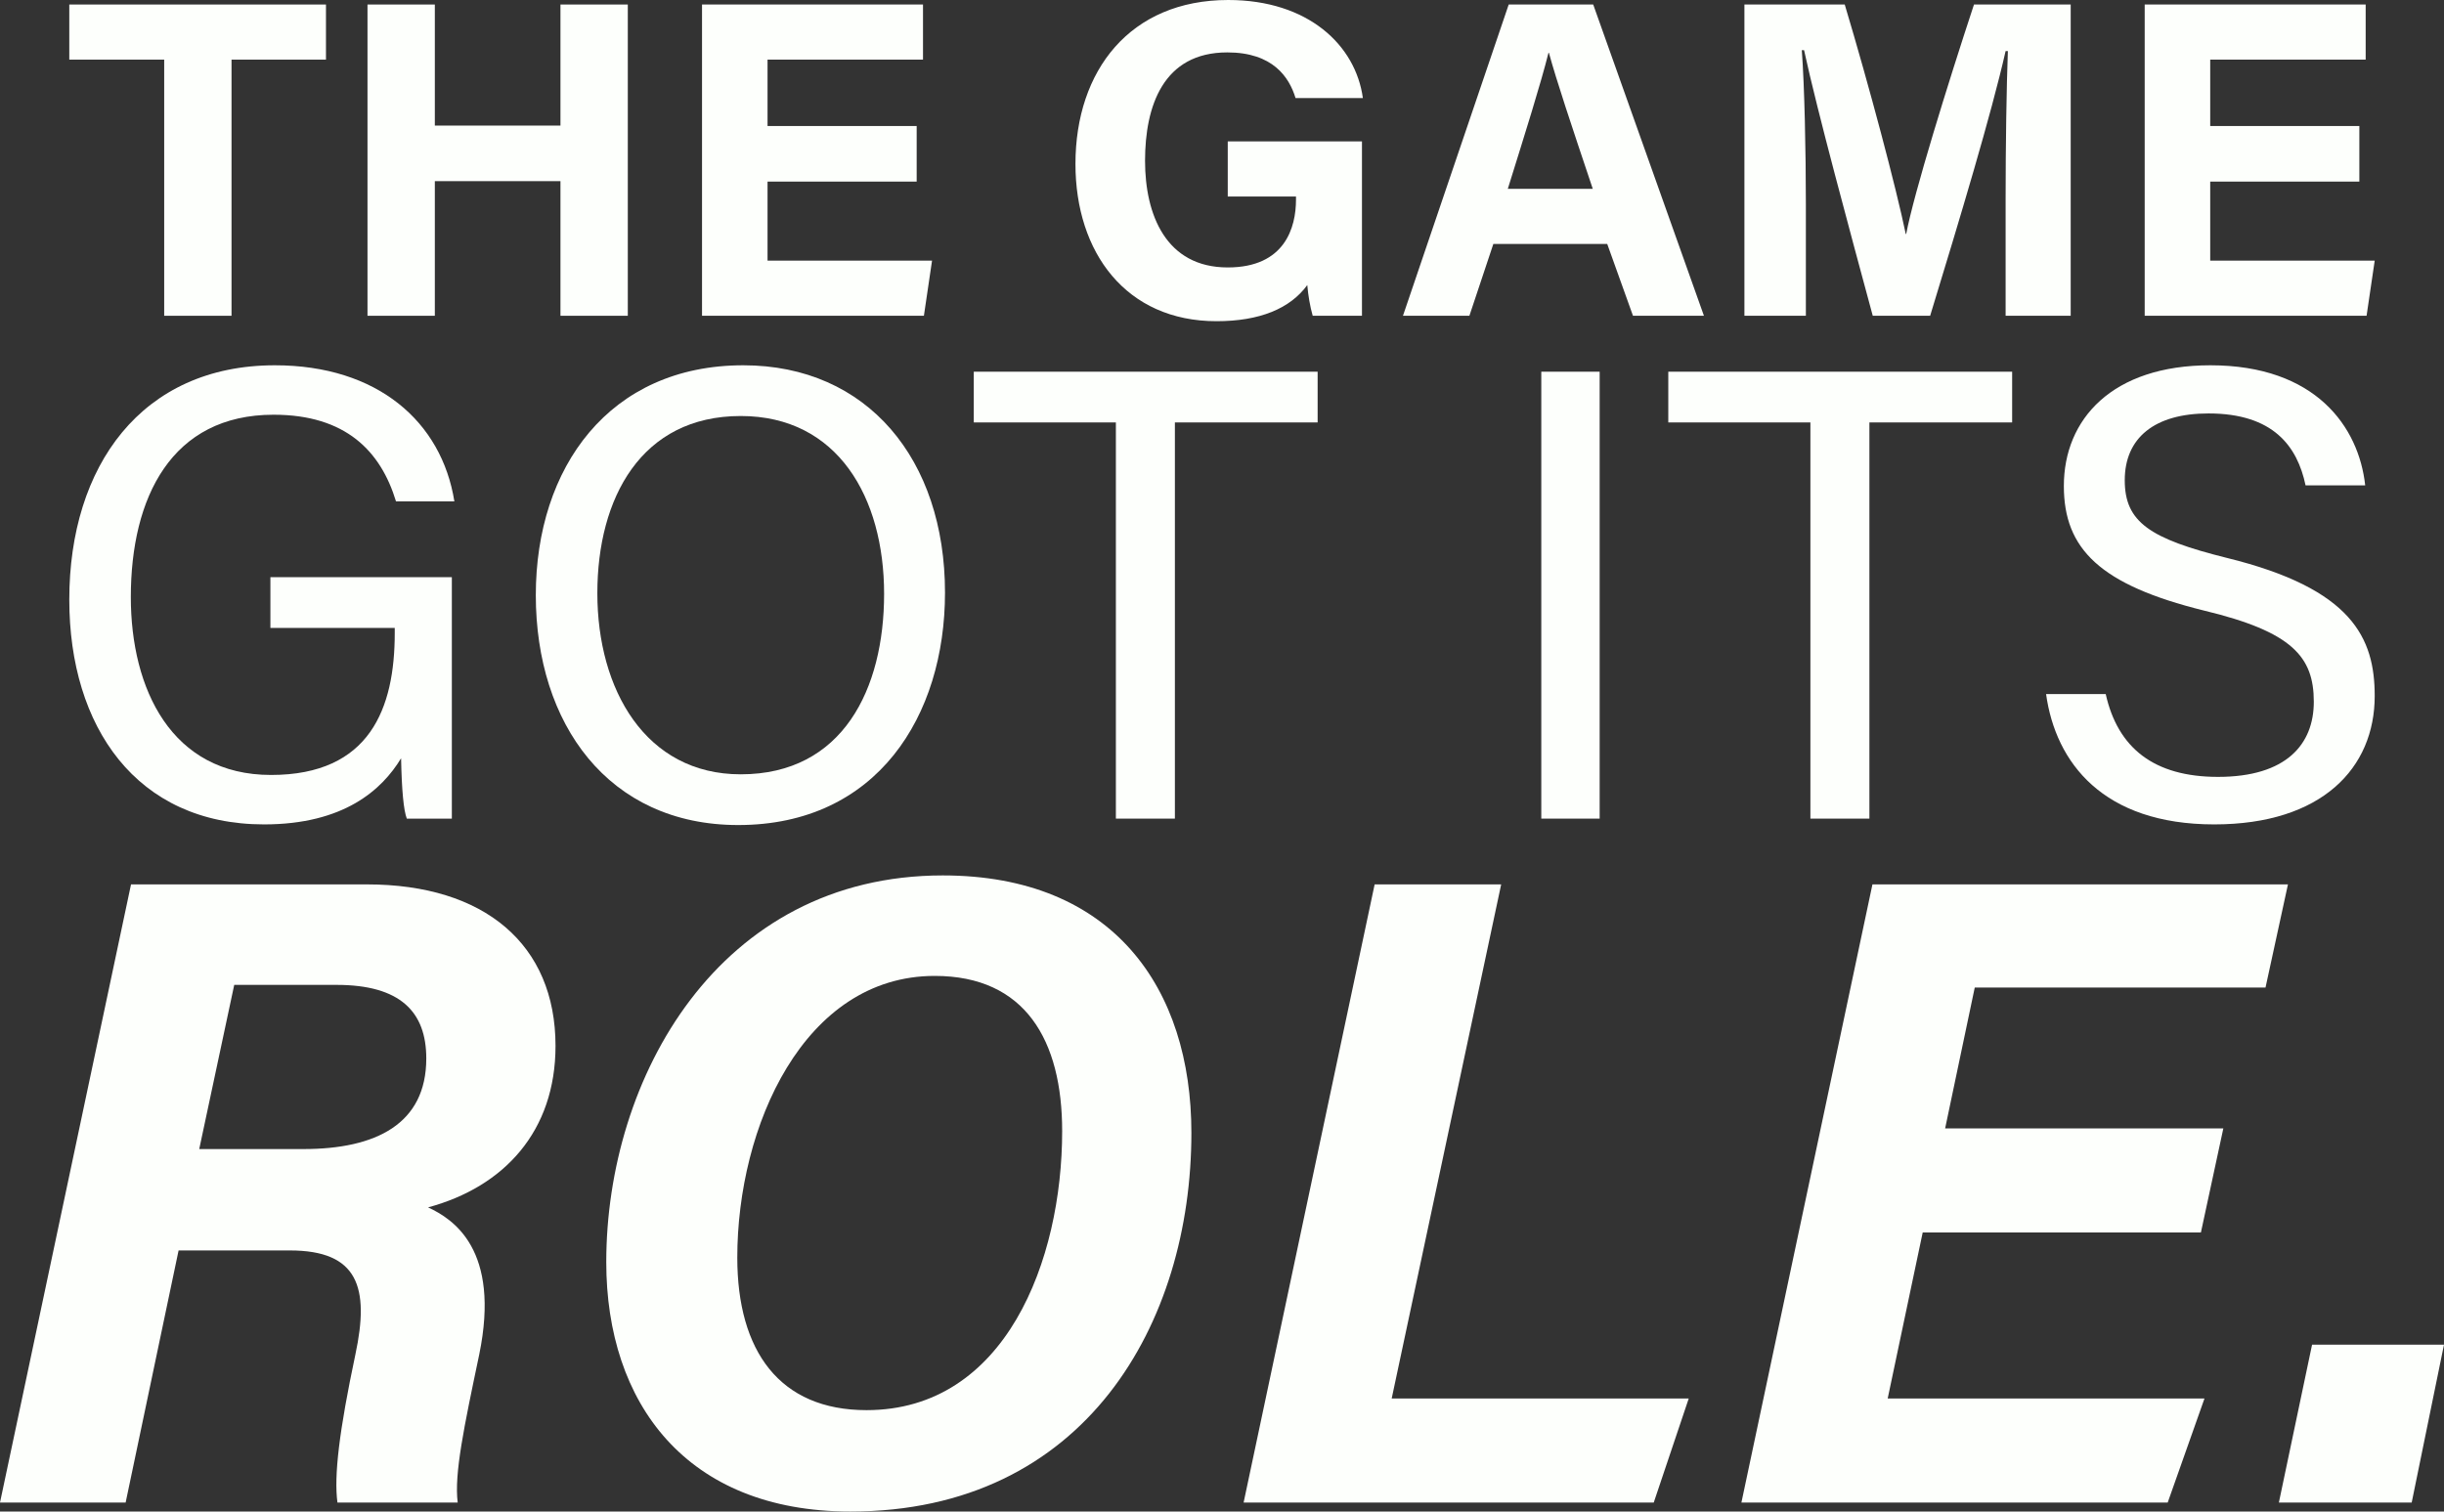 <svg xmlns="http://www.w3.org/2000/svg" width="430" height="266" viewBox="0 0 430 266" fill="none"><rect x="0" y="0" width="430" height="266" fill="#333333" stroke="none"/><path d="M28.888 55.571V10.494H12.191V0.795H57.352V10.494H40.735V55.571H28.888Z" fill="#FDFFFC"></path><path d="M64.658 55.571V0.795H76.505V22.101H98.609V0.795H110.456V55.571H98.609V31.88H76.505V55.571H64.658Z" fill="#FDFFFC"></path><path d="M161.281 22.181V31.959H135.043V45.872H163.984L162.553 55.571H123.514V0.795H162.394V10.494H135.043V22.181H161.281Z" fill="#FDFFFC"></path><path d="M239.626 24.884V55.571H230.959C230.482 53.901 230.164 51.993 230.005 50.165C226.984 54.299 221.657 56.525 214.024 56.525C198.122 56.525 189.217 44.441 189.217 28.859C189.217 12.402 198.838 0 216.091 0C230.164 0 238.513 7.95 239.785 17.252H227.938C226.825 13.595 223.963 9.222 215.932 9.222C204.642 9.222 201.461 18.683 201.461 28.302C201.461 37.763 205.119 47.064 216.012 47.064C226.109 47.064 228.018 39.989 228.018 35.139V34.583H216.012V24.884H239.626Z" fill="#FDFFFC"></path><path d="M282.777 42.93H262.741L258.527 55.571H246.839L265.444 0.795H280.312L299.792 55.571H287.309L282.777 42.93ZM265.285 33.231H280.233C276.337 21.624 273.872 14.231 272.52 9.302H272.441C271.089 14.708 268.386 23.294 265.285 33.231Z" fill="#FDFFFC"></path><path d="M352.87 55.571V34.98C352.87 25.679 353.03 15.185 353.268 8.984H352.87C350.326 20.193 344.84 38.399 339.592 55.571H329.495C325.44 40.545 319.794 19.796 317.409 8.825H317.012C317.489 15.264 317.727 26.553 317.727 35.934V55.571H306.914V0.795H324.565C328.859 15.105 333.629 33.072 335.299 41.181H335.378C336.73 34.026 342.693 14.787 347.305 0.795H364.32V55.571H352.87Z" fill="#FDFFFC"></path><path d="M415.106 22.181V31.959H388.868V45.872H417.809L416.378 55.571H377.339V0.795H416.219V10.494H388.868V22.181H415.106Z" fill="#FDFFFC"></path><path d="M79.498 101.573V144.062H71.573C71.014 142.593 70.68 139.09 70.568 133.44C67.219 138.977 60.522 145.079 46.458 145.079C24.022 145.079 12.191 127.903 12.191 105.528C12.191 82.024 24.915 64.283 48.355 64.283C66.438 64.283 77.712 74.227 79.944 88.239H69.675C66.996 79.425 60.857 72.984 48.132 72.984C30.162 72.984 23.018 87.561 23.018 105.076C23.018 121.236 30.162 136.378 47.686 136.378C65.099 136.378 69.452 124.626 69.452 111.405V110.501H47.574V101.573H79.498Z" fill="#FDFFFC"></path><path d="M130.77 64.283C152.648 64.283 166.265 80.894 166.265 104.285C166.265 125.982 154.322 145.192 129.877 145.192C106.995 145.192 94.27 127.338 94.27 104.737C94.27 82.25 107.218 64.283 130.77 64.283ZM130.324 73.21C112.799 73.21 105.098 87.674 105.098 104.398C105.098 121.349 113.581 136.265 130.324 136.265C148.295 136.265 155.55 121.236 155.55 104.511C155.55 87.561 147.402 73.21 130.324 73.21Z" fill="#FDFFFC"></path><path d="M196.33 144.062V74.34H171.327V65.413H231.825V74.34H206.711V144.062H196.33Z" fill="#FDFFFC"></path><path d="M271.177 65.413H281.446V144.062H271.177V65.413Z" fill="#FDFFFC"></path><path d="M318.523 144.062V74.34H293.521V65.413H354.019V74.34H328.904V144.062H318.523Z" fill="#FDFFFC"></path><path d="M359.99 122.14H370.482C372.603 131.632 378.966 136.717 390.239 136.717C402.294 136.717 407.094 130.954 407.094 123.496C407.094 115.586 403.299 111.179 387.784 107.45C369.478 102.929 363.116 96.602 363.116 85.527C363.116 73.775 371.599 64.283 388.9 64.283C407.429 64.283 415.019 75.131 416.135 85.414H405.643C404.192 78.521 399.95 72.758 388.565 72.758C379.077 72.758 373.831 77.052 373.831 84.51C373.831 91.855 378.184 94.793 391.802 98.183C413.903 103.607 417.809 112.309 417.809 122.479C417.809 135.135 408.545 145.079 389.569 145.079C370.036 145.079 361.665 134.231 359.99 122.14Z" fill="#FDFFFC"></path><path d="M51 220.055H31.421L22.105 264.421H0L23.053 155.637H64.579C85.264 155.637 97.738 166.216 97.738 184.057C97.738 199.056 88.737 208.845 75.316 212.476C79.737 214.529 88.106 219.897 84.316 238.37C81.632 251.159 79.895 259.369 80.527 264.421H59.369C58.737 259.685 59.685 251.79 62.527 238.37C65.053 226.528 63.001 220.055 51 220.055ZM41.211 173.321L35.053 202.214H53.369C66.158 202.214 75.001 197.793 75.001 186.267C75.001 178.057 70.422 173.321 59.211 173.321H41.211Z" fill="#FDFFFC"></path><path d="M165.878 154.058C195.879 154.058 209.615 173.952 209.615 199.372C209.615 232.844 190.984 266 149.615 266C120.72 266 106.667 246.896 106.667 222.107C106.667 189.741 126.404 154.058 165.878 154.058ZM164.457 171.742C141.404 171.742 129.72 198.267 129.72 221.318C129.72 237.738 137.141 248.159 152.457 248.159C176.931 248.159 186.878 221.792 186.878 199.056C186.878 183.109 180.405 171.742 164.457 171.742Z" fill="#FDFFFC"></path><path d="M218.803 264.421L241.856 155.637H264.119L244.856 246.106H297.119L290.961 264.421H218.803Z" fill="#FDFFFC"></path><path d="M391.176 198.582L387.229 216.897H338.281L332.123 246.106H387.86L381.387 264.421H306.386L329.439 155.637H402.545L398.597 173.794H347.439L342.228 198.582H391.176Z" fill="#FDFFFC"></path><path d="M424.316 264.421H400.947L406.789 236.633H430L424.316 264.421Z" fill="#FDFFFC"></path></svg>